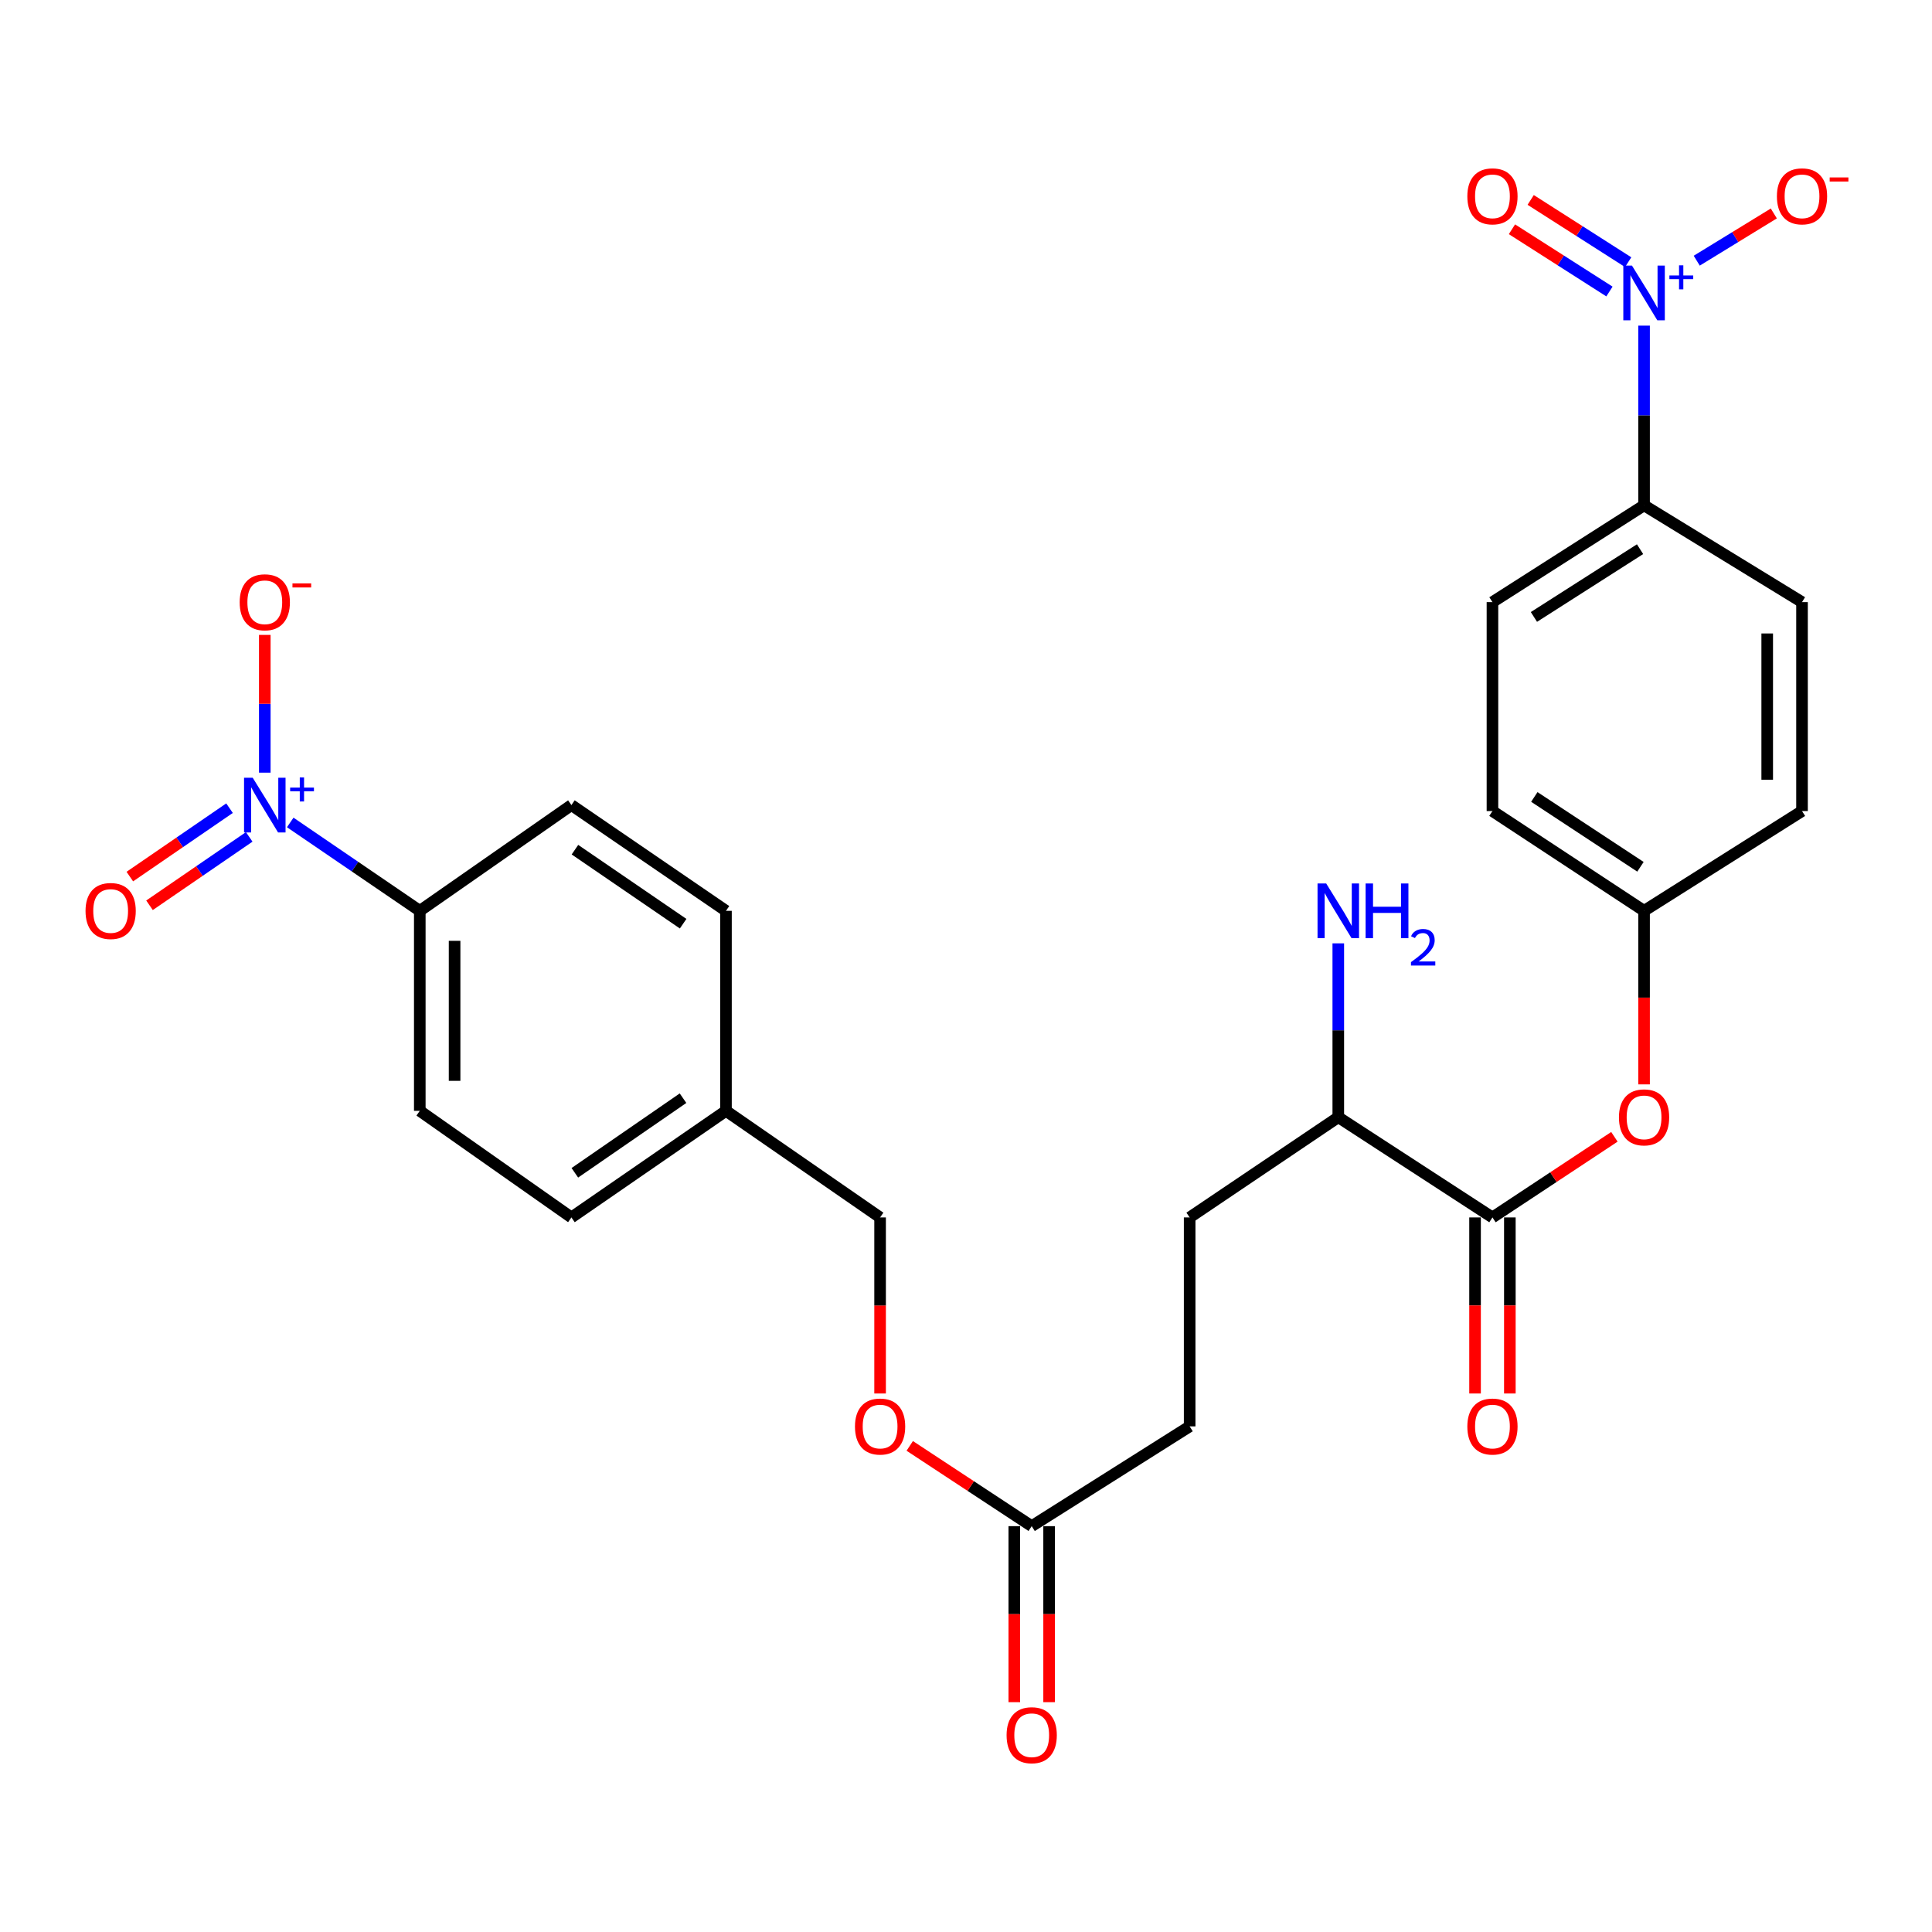 <?xml version='1.0' encoding='iso-8859-1'?>
<svg version='1.1' baseProfile='full'
              xmlns='http://www.w3.org/2000/svg'
                      xmlns:rdkit='http://www.rdkit.org/xml'
                      xmlns:xlink='http://www.w3.org/1999/xlink'
                  xml:space='preserve'
width='1000px' height='1000px' viewBox='0 0 1000 1000'>
<!-- END OF HEADER -->
<rect style='opacity:1.0;fill:#FFFFFF;stroke:none' width='1000' height='1000' x='0' y='0'> </rect>
<path class='bond-2' d='M 150.225,425.697 L 183.753,448.572' style='fill:none;fill-rule:evenodd;stroke:#0000FF;stroke-width:6px;stroke-linecap:butt;stroke-linejoin:miter;stroke-opacity:1' />
<path class='bond-2' d='M 183.753,448.572 L 217.282,471.447' style='fill:none;fill-rule:evenodd;stroke:#000000;stroke-width:6px;stroke-linecap:butt;stroke-linejoin:miter;stroke-opacity:1' />
<path class='bond-6' d='M 137.057,399.926 L 137.057,364.275' style='fill:none;fill-rule:evenodd;stroke:#0000FF;stroke-width:6px;stroke-linecap:butt;stroke-linejoin:miter;stroke-opacity:1' />
<path class='bond-6' d='M 137.057,364.275 L 137.057,328.625' style='fill:none;fill-rule:evenodd;stroke:#FF0000;stroke-width:6px;stroke-linecap:butt;stroke-linejoin:miter;stroke-opacity:1' />
<path class='bond-8' d='M 118.802,418.313 L 92.999,436.014' style='fill:none;fill-rule:evenodd;stroke:#0000FF;stroke-width:6px;stroke-linecap:butt;stroke-linejoin:miter;stroke-opacity:1' />
<path class='bond-8' d='M 92.999,436.014 L 67.197,453.716' style='fill:none;fill-rule:evenodd;stroke:#FF0000;stroke-width:6px;stroke-linecap:butt;stroke-linejoin:miter;stroke-opacity:1' />
<path class='bond-8' d='M 128.993,433.168 L 103.19,450.869' style='fill:none;fill-rule:evenodd;stroke:#0000FF;stroke-width:6px;stroke-linecap:butt;stroke-linejoin:miter;stroke-opacity:1' />
<path class='bond-8' d='M 103.19,450.869 L 77.388,468.571' style='fill:none;fill-rule:evenodd;stroke:#FF0000;stroke-width:6px;stroke-linecap:butt;stroke-linejoin:miter;stroke-opacity:1' />
<path class='bond-0' d='M 850.964,168.546 L 850.964,215.052' style='fill:none;fill-rule:evenodd;stroke:#0000FF;stroke-width:6px;stroke-linecap:butt;stroke-linejoin:miter;stroke-opacity:1' />
<path class='bond-0' d='M 850.964,215.052 L 850.964,261.557' style='fill:none;fill-rule:evenodd;stroke:#000000;stroke-width:6px;stroke-linecap:butt;stroke-linejoin:miter;stroke-opacity:1' />
<path class='bond-5' d='M 878.226,134.932 L 898.174,122.708' style='fill:none;fill-rule:evenodd;stroke:#0000FF;stroke-width:6px;stroke-linecap:butt;stroke-linejoin:miter;stroke-opacity:1' />
<path class='bond-5' d='M 898.174,122.708 L 918.123,110.483' style='fill:none;fill-rule:evenodd;stroke:#FF0000;stroke-width:6px;stroke-linecap:butt;stroke-linejoin:miter;stroke-opacity:1' />
<path class='bond-9' d='M 842.744,135.704 L 817.511,119.594' style='fill:none;fill-rule:evenodd;stroke:#0000FF;stroke-width:6px;stroke-linecap:butt;stroke-linejoin:miter;stroke-opacity:1' />
<path class='bond-9' d='M 817.511,119.594 L 792.278,103.484' style='fill:none;fill-rule:evenodd;stroke:#FF0000;stroke-width:6px;stroke-linecap:butt;stroke-linejoin:miter;stroke-opacity:1' />
<path class='bond-9' d='M 833.05,150.887 L 807.817,134.778' style='fill:none;fill-rule:evenodd;stroke:#0000FF;stroke-width:6px;stroke-linecap:butt;stroke-linejoin:miter;stroke-opacity:1' />
<path class='bond-9' d='M 807.817,134.778 L 782.584,118.668' style='fill:none;fill-rule:evenodd;stroke:#FF0000;stroke-width:6px;stroke-linecap:butt;stroke-linejoin:miter;stroke-opacity:1' />
<path class='bond-1' d='M 772.491,630.145 L 692.696,578.263' style='fill:none;fill-rule:evenodd;stroke:#000000;stroke-width:6px;stroke-linecap:butt;stroke-linejoin:miter;stroke-opacity:1' />
<path class='bond-4' d='M 772.491,630.145 L 804.052,609.279' style='fill:none;fill-rule:evenodd;stroke:#000000;stroke-width:6px;stroke-linecap:butt;stroke-linejoin:miter;stroke-opacity:1' />
<path class='bond-4' d='M 804.052,609.279 L 835.612,588.413' style='fill:none;fill-rule:evenodd;stroke:#FF0000;stroke-width:6px;stroke-linecap:butt;stroke-linejoin:miter;stroke-opacity:1' />
<path class='bond-10' d='M 763.483,630.145 L 763.483,675.707' style='fill:none;fill-rule:evenodd;stroke:#000000;stroke-width:6px;stroke-linecap:butt;stroke-linejoin:miter;stroke-opacity:1' />
<path class='bond-10' d='M 763.483,675.707 L 763.483,721.269' style='fill:none;fill-rule:evenodd;stroke:#FF0000;stroke-width:6px;stroke-linecap:butt;stroke-linejoin:miter;stroke-opacity:1' />
<path class='bond-10' d='M 781.498,630.145 L 781.498,675.707' style='fill:none;fill-rule:evenodd;stroke:#000000;stroke-width:6px;stroke-linecap:butt;stroke-linejoin:miter;stroke-opacity:1' />
<path class='bond-10' d='M 781.498,675.707 L 781.498,721.269' style='fill:none;fill-rule:evenodd;stroke:#FF0000;stroke-width:6px;stroke-linecap:butt;stroke-linejoin:miter;stroke-opacity:1' />
<path class='bond-15' d='M 217.282,471.447 L 217.282,574.971' style='fill:none;fill-rule:evenodd;stroke:#000000;stroke-width:6px;stroke-linecap:butt;stroke-linejoin:miter;stroke-opacity:1' />
<path class='bond-15' d='M 235.296,486.976 L 235.296,559.442' style='fill:none;fill-rule:evenodd;stroke:#000000;stroke-width:6px;stroke-linecap:butt;stroke-linejoin:miter;stroke-opacity:1' />
<path class='bond-16' d='M 217.282,471.447 L 295.765,416.713' style='fill:none;fill-rule:evenodd;stroke:#000000;stroke-width:6px;stroke-linecap:butt;stroke-linejoin:miter;stroke-opacity:1' />
<path class='bond-3' d='M 850.964,261.557 L 772.491,311.658' style='fill:none;fill-rule:evenodd;stroke:#000000;stroke-width:6px;stroke-linecap:butt;stroke-linejoin:miter;stroke-opacity:1' />
<path class='bond-3' d='M 848.887,284.256 L 793.956,319.327' style='fill:none;fill-rule:evenodd;stroke:#000000;stroke-width:6px;stroke-linecap:butt;stroke-linejoin:miter;stroke-opacity:1' />
<path class='bond-29' d='M 850.964,261.557 L 932.72,311.658' style='fill:none;fill-rule:evenodd;stroke:#000000;stroke-width:6px;stroke-linecap:butt;stroke-linejoin:miter;stroke-opacity:1' />
<path class='bond-19' d='M 850.964,561.273 L 850.964,516.36' style='fill:none;fill-rule:evenodd;stroke:#FF0000;stroke-width:6px;stroke-linecap:butt;stroke-linejoin:miter;stroke-opacity:1' />
<path class='bond-19' d='M 850.964,516.36 L 850.964,471.447' style='fill:none;fill-rule:evenodd;stroke:#000000;stroke-width:6px;stroke-linecap:butt;stroke-linejoin:miter;stroke-opacity:1' />
<path class='bond-7' d='M 534.008,789.935 L 502.445,769.164' style='fill:none;fill-rule:evenodd;stroke:#000000;stroke-width:6px;stroke-linecap:butt;stroke-linejoin:miter;stroke-opacity:1' />
<path class='bond-7' d='M 502.445,769.164 L 470.883,748.393' style='fill:none;fill-rule:evenodd;stroke:#FF0000;stroke-width:6px;stroke-linecap:butt;stroke-linejoin:miter;stroke-opacity:1' />
<path class='bond-12' d='M 525.001,789.935 L 525.001,835.487' style='fill:none;fill-rule:evenodd;stroke:#000000;stroke-width:6px;stroke-linecap:butt;stroke-linejoin:miter;stroke-opacity:1' />
<path class='bond-12' d='M 525.001,835.487 L 525.001,881.039' style='fill:none;fill-rule:evenodd;stroke:#FF0000;stroke-width:6px;stroke-linecap:butt;stroke-linejoin:miter;stroke-opacity:1' />
<path class='bond-12' d='M 543.015,789.935 L 543.015,835.487' style='fill:none;fill-rule:evenodd;stroke:#000000;stroke-width:6px;stroke-linecap:butt;stroke-linejoin:miter;stroke-opacity:1' />
<path class='bond-12' d='M 543.015,835.487 L 543.015,881.039' style='fill:none;fill-rule:evenodd;stroke:#FF0000;stroke-width:6px;stroke-linecap:butt;stroke-linejoin:miter;stroke-opacity:1' />
<path class='bond-20' d='M 534.008,789.935 L 615.764,738.293' style='fill:none;fill-rule:evenodd;stroke:#000000;stroke-width:6px;stroke-linecap:butt;stroke-linejoin:miter;stroke-opacity:1' />
<path class='bond-11' d='M 692.696,578.263 L 615.764,630.145' style='fill:none;fill-rule:evenodd;stroke:#000000;stroke-width:6px;stroke-linecap:butt;stroke-linejoin:miter;stroke-opacity:1' />
<path class='bond-22' d='M 692.696,578.263 L 692.696,533.27' style='fill:none;fill-rule:evenodd;stroke:#000000;stroke-width:6px;stroke-linecap:butt;stroke-linejoin:miter;stroke-opacity:1' />
<path class='bond-22' d='M 692.696,533.27 L 692.696,488.277' style='fill:none;fill-rule:evenodd;stroke:#0000FF;stroke-width:6px;stroke-linecap:butt;stroke-linejoin:miter;stroke-opacity:1' />
<path class='bond-13' d='M 455.534,721.269 L 455.534,675.707' style='fill:none;fill-rule:evenodd;stroke:#FF0000;stroke-width:6px;stroke-linecap:butt;stroke-linejoin:miter;stroke-opacity:1' />
<path class='bond-13' d='M 455.534,675.707 L 455.534,630.145' style='fill:none;fill-rule:evenodd;stroke:#000000;stroke-width:6px;stroke-linecap:butt;stroke-linejoin:miter;stroke-opacity:1' />
<path class='bond-14' d='M 932.72,311.658 L 932.72,419.805' style='fill:none;fill-rule:evenodd;stroke:#000000;stroke-width:6px;stroke-linecap:butt;stroke-linejoin:miter;stroke-opacity:1' />
<path class='bond-14' d='M 914.706,327.88 L 914.706,403.583' style='fill:none;fill-rule:evenodd;stroke:#000000;stroke-width:6px;stroke-linecap:butt;stroke-linejoin:miter;stroke-opacity:1' />
<path class='bond-26' d='M 217.282,574.971 L 295.765,630.145' style='fill:none;fill-rule:evenodd;stroke:#000000;stroke-width:6px;stroke-linecap:butt;stroke-linejoin:miter;stroke-opacity:1' />
<path class='bond-27' d='M 295.765,416.713 L 375.76,471.447' style='fill:none;fill-rule:evenodd;stroke:#000000;stroke-width:6px;stroke-linecap:butt;stroke-linejoin:miter;stroke-opacity:1' />
<path class='bond-27' d='M 297.592,439.79 L 353.588,478.104' style='fill:none;fill-rule:evenodd;stroke:#000000;stroke-width:6px;stroke-linecap:butt;stroke-linejoin:miter;stroke-opacity:1' />
<path class='bond-17' d='M 772.491,311.658 L 772.491,419.805' style='fill:none;fill-rule:evenodd;stroke:#000000;stroke-width:6px;stroke-linecap:butt;stroke-linejoin:miter;stroke-opacity:1' />
<path class='bond-18' d='M 615.764,630.145 L 615.764,738.293' style='fill:none;fill-rule:evenodd;stroke:#000000;stroke-width:6px;stroke-linecap:butt;stroke-linejoin:miter;stroke-opacity:1' />
<path class='bond-24' d='M 850.964,471.447 L 932.72,419.805' style='fill:none;fill-rule:evenodd;stroke:#000000;stroke-width:6px;stroke-linecap:butt;stroke-linejoin:miter;stroke-opacity:1' />
<path class='bond-25' d='M 850.964,471.447 L 772.491,419.805' style='fill:none;fill-rule:evenodd;stroke:#000000;stroke-width:6px;stroke-linecap:butt;stroke-linejoin:miter;stroke-opacity:1' />
<path class='bond-25' d='M 849.096,448.652 L 794.165,412.503' style='fill:none;fill-rule:evenodd;stroke:#000000;stroke-width:6px;stroke-linecap:butt;stroke-linejoin:miter;stroke-opacity:1' />
<path class='bond-21' d='M 375.76,574.971 L 375.76,471.447' style='fill:none;fill-rule:evenodd;stroke:#000000;stroke-width:6px;stroke-linecap:butt;stroke-linejoin:miter;stroke-opacity:1' />
<path class='bond-23' d='M 375.76,574.971 L 455.534,630.145' style='fill:none;fill-rule:evenodd;stroke:#000000;stroke-width:6px;stroke-linecap:butt;stroke-linejoin:miter;stroke-opacity:1' />
<path class='bond-28' d='M 375.76,574.971 L 295.765,630.145' style='fill:none;fill-rule:evenodd;stroke:#000000;stroke-width:6px;stroke-linecap:butt;stroke-linejoin:miter;stroke-opacity:1' />
<path class='bond-28' d='M 353.532,568.418 L 297.536,607.04' style='fill:none;fill-rule:evenodd;stroke:#000000;stroke-width:6px;stroke-linecap:butt;stroke-linejoin:miter;stroke-opacity:1' />
<path  class='atom-0' d='M 130.797 402.553
L 140.077 417.553
Q 140.997 419.033, 142.477 421.713
Q 143.957 424.393, 144.037 424.553
L 144.037 402.553
L 147.797 402.553
L 147.797 430.873
L 143.917 430.873
L 133.957 414.473
Q 132.797 412.553, 131.557 410.353
Q 130.357 408.153, 129.997 407.473
L 129.997 430.873
L 126.317 430.873
L 126.317 402.553
L 130.797 402.553
' fill='#0000FF'/>
<path  class='atom-0' d='M 150.173 407.658
L 155.162 407.658
L 155.162 402.404
L 157.38 402.404
L 157.38 407.658
L 162.501 407.658
L 162.501 409.558
L 157.38 409.558
L 157.38 414.838
L 155.162 414.838
L 155.162 409.558
L 150.173 409.558
L 150.173 407.658
' fill='#0000FF'/>
<path  class='atom-1' d='M 844.704 137.478
L 853.984 152.478
Q 854.904 153.958, 856.384 156.638
Q 857.864 159.318, 857.944 159.478
L 857.944 137.478
L 861.704 137.478
L 861.704 165.798
L 857.824 165.798
L 847.864 149.398
Q 846.704 147.478, 845.464 145.278
Q 844.264 143.078, 843.904 142.398
L 843.904 165.798
L 840.224 165.798
L 840.224 137.478
L 844.704 137.478
' fill='#0000FF'/>
<path  class='atom-1' d='M 864.08 142.583
L 869.07 142.583
L 869.07 137.33
L 871.287 137.33
L 871.287 142.583
L 876.409 142.583
L 876.409 144.484
L 871.287 144.484
L 871.287 149.764
L 869.07 149.764
L 869.07 144.484
L 864.08 144.484
L 864.08 142.583
' fill='#0000FF'/>
<path  class='atom-5' d='M 837.964 578.343
Q 837.964 571.543, 841.324 567.743
Q 844.684 563.943, 850.964 563.943
Q 857.244 563.943, 860.604 567.743
Q 863.964 571.543, 863.964 578.343
Q 863.964 585.223, 860.564 589.143
Q 857.164 593.023, 850.964 593.023
Q 844.724 593.023, 841.324 589.143
Q 837.964 585.263, 837.964 578.343
M 850.964 589.823
Q 855.284 589.823, 857.604 586.943
Q 859.964 584.023, 859.964 578.343
Q 859.964 572.783, 857.604 569.983
Q 855.284 567.143, 850.964 567.143
Q 846.644 567.143, 844.284 569.943
Q 841.964 572.743, 841.964 578.343
Q 841.964 584.063, 844.284 586.943
Q 846.644 589.823, 850.964 589.823
' fill='#FF0000'/>
<path  class='atom-6' d='M 919.72 101.618
Q 919.72 94.818, 923.08 91.018
Q 926.44 87.218, 932.72 87.218
Q 939 87.218, 942.36 91.018
Q 945.72 94.818, 945.72 101.618
Q 945.72 108.498, 942.32 112.418
Q 938.92 116.298, 932.72 116.298
Q 926.48 116.298, 923.08 112.418
Q 919.72 108.538, 919.72 101.618
M 932.72 113.098
Q 937.04 113.098, 939.36 110.218
Q 941.72 107.298, 941.72 101.618
Q 941.72 96.058, 939.36 93.258
Q 937.04 90.418, 932.72 90.418
Q 928.4 90.418, 926.04 93.218
Q 923.72 96.018, 923.72 101.618
Q 923.72 107.338, 926.04 110.218
Q 928.4 113.098, 932.72 113.098
' fill='#FF0000'/>
<path  class='atom-6' d='M 947.04 91.84
L 956.729 91.84
L 956.729 93.952
L 947.04 93.952
L 947.04 91.84
' fill='#FF0000'/>
<path  class='atom-7' d='M 124.057 311.738
Q 124.057 304.938, 127.417 301.138
Q 130.777 297.338, 137.057 297.338
Q 143.337 297.338, 146.697 301.138
Q 150.057 304.938, 150.057 311.738
Q 150.057 318.618, 146.657 322.538
Q 143.257 326.418, 137.057 326.418
Q 130.817 326.418, 127.417 322.538
Q 124.057 318.658, 124.057 311.738
M 137.057 323.218
Q 141.377 323.218, 143.697 320.338
Q 146.057 317.418, 146.057 311.738
Q 146.057 306.178, 143.697 303.378
Q 141.377 300.538, 137.057 300.538
Q 132.737 300.538, 130.377 303.338
Q 128.057 306.138, 128.057 311.738
Q 128.057 317.458, 130.377 320.338
Q 132.737 323.218, 137.057 323.218
' fill='#FF0000'/>
<path  class='atom-7' d='M 151.377 301.96
L 161.065 301.96
L 161.065 304.072
L 151.377 304.072
L 151.377 301.96
' fill='#FF0000'/>
<path  class='atom-9' d='M 44.272 471.527
Q 44.272 464.727, 47.632 460.927
Q 50.992 457.127, 57.272 457.127
Q 63.552 457.127, 66.912 460.927
Q 70.272 464.727, 70.272 471.527
Q 70.272 478.407, 66.872 482.327
Q 63.472 486.207, 57.272 486.207
Q 51.032 486.207, 47.632 482.327
Q 44.272 478.447, 44.272 471.527
M 57.272 483.007
Q 61.592 483.007, 63.912 480.127
Q 66.272 477.207, 66.272 471.527
Q 66.272 465.967, 63.912 463.167
Q 61.592 460.327, 57.272 460.327
Q 52.952 460.327, 50.592 463.127
Q 48.272 465.927, 48.272 471.527
Q 48.272 477.247, 50.592 480.127
Q 52.952 483.007, 57.272 483.007
' fill='#FF0000'/>
<path  class='atom-10' d='M 759.491 101.618
Q 759.491 94.818, 762.851 91.018
Q 766.211 87.218, 772.491 87.218
Q 778.771 87.218, 782.131 91.018
Q 785.491 94.818, 785.491 101.618
Q 785.491 108.498, 782.091 112.418
Q 778.691 116.298, 772.491 116.298
Q 766.251 116.298, 762.851 112.418
Q 759.491 108.538, 759.491 101.618
M 772.491 113.098
Q 776.811 113.098, 779.131 110.218
Q 781.491 107.298, 781.491 101.618
Q 781.491 96.058, 779.131 93.258
Q 776.811 90.418, 772.491 90.418
Q 768.171 90.418, 765.811 93.218
Q 763.491 96.018, 763.491 101.618
Q 763.491 107.338, 765.811 110.218
Q 768.171 113.098, 772.491 113.098
' fill='#FF0000'/>
<path  class='atom-11' d='M 759.491 738.373
Q 759.491 731.573, 762.851 727.773
Q 766.211 723.973, 772.491 723.973
Q 778.771 723.973, 782.131 727.773
Q 785.491 731.573, 785.491 738.373
Q 785.491 745.253, 782.091 749.173
Q 778.691 753.053, 772.491 753.053
Q 766.251 753.053, 762.851 749.173
Q 759.491 745.293, 759.491 738.373
M 772.491 749.853
Q 776.811 749.853, 779.131 746.973
Q 781.491 744.053, 781.491 738.373
Q 781.491 732.813, 779.131 730.013
Q 776.811 727.173, 772.491 727.173
Q 768.171 727.173, 765.811 729.973
Q 763.491 732.773, 763.491 738.373
Q 763.491 744.093, 765.811 746.973
Q 768.171 749.853, 772.491 749.853
' fill='#FF0000'/>
<path  class='atom-13' d='M 521.008 898.142
Q 521.008 891.342, 524.368 887.542
Q 527.728 883.742, 534.008 883.742
Q 540.288 883.742, 543.648 887.542
Q 547.008 891.342, 547.008 898.142
Q 547.008 905.022, 543.608 908.942
Q 540.208 912.822, 534.008 912.822
Q 527.768 912.822, 524.368 908.942
Q 521.008 905.062, 521.008 898.142
M 534.008 909.622
Q 538.328 909.622, 540.648 906.742
Q 543.008 903.822, 543.008 898.142
Q 543.008 892.582, 540.648 889.782
Q 538.328 886.942, 534.008 886.942
Q 529.688 886.942, 527.328 889.742
Q 525.008 892.542, 525.008 898.142
Q 525.008 903.862, 527.328 906.742
Q 529.688 909.622, 534.008 909.622
' fill='#FF0000'/>
<path  class='atom-14' d='M 442.534 738.373
Q 442.534 731.573, 445.894 727.773
Q 449.254 723.973, 455.534 723.973
Q 461.814 723.973, 465.174 727.773
Q 468.534 731.573, 468.534 738.373
Q 468.534 745.253, 465.134 749.173
Q 461.734 753.053, 455.534 753.053
Q 449.294 753.053, 445.894 749.173
Q 442.534 745.293, 442.534 738.373
M 455.534 749.853
Q 459.854 749.853, 462.174 746.973
Q 464.534 744.053, 464.534 738.373
Q 464.534 732.813, 462.174 730.013
Q 459.854 727.173, 455.534 727.173
Q 451.214 727.173, 448.854 729.973
Q 446.534 732.773, 446.534 738.373
Q 446.534 744.093, 448.854 746.973
Q 451.214 749.853, 455.534 749.853
' fill='#FF0000'/>
<path  class='atom-23' d='M 686.436 457.287
L 695.716 472.287
Q 696.636 473.767, 698.116 476.447
Q 699.596 479.127, 699.676 479.287
L 699.676 457.287
L 703.436 457.287
L 703.436 485.607
L 699.556 485.607
L 689.596 469.207
Q 688.436 467.287, 687.196 465.087
Q 685.996 462.887, 685.636 462.207
L 685.636 485.607
L 681.956 485.607
L 681.956 457.287
L 686.436 457.287
' fill='#0000FF'/>
<path  class='atom-23' d='M 706.836 457.287
L 710.676 457.287
L 710.676 469.327
L 725.156 469.327
L 725.156 457.287
L 728.996 457.287
L 728.996 485.607
L 725.156 485.607
L 725.156 472.527
L 710.676 472.527
L 710.676 485.607
L 706.836 485.607
L 706.836 457.287
' fill='#0000FF'/>
<path  class='atom-23' d='M 730.369 484.613
Q 731.055 482.845, 732.692 481.868
Q 734.329 480.865, 736.599 480.865
Q 739.424 480.865, 741.008 482.396
Q 742.592 483.927, 742.592 486.646
Q 742.592 489.418, 740.533 492.005
Q 738.5 494.593, 734.276 497.655
L 742.909 497.655
L 742.909 499.767
L 730.316 499.767
L 730.316 497.998
Q 733.801 495.517, 735.86 493.669
Q 737.946 491.821, 738.949 490.157
Q 739.952 488.494, 739.952 486.778
Q 739.952 484.983, 739.055 483.98
Q 738.157 482.977, 736.599 482.977
Q 735.095 482.977, 734.091 483.584
Q 733.088 484.191, 732.375 485.537
L 730.369 484.613
' fill='#0000FF'/>
</svg>
